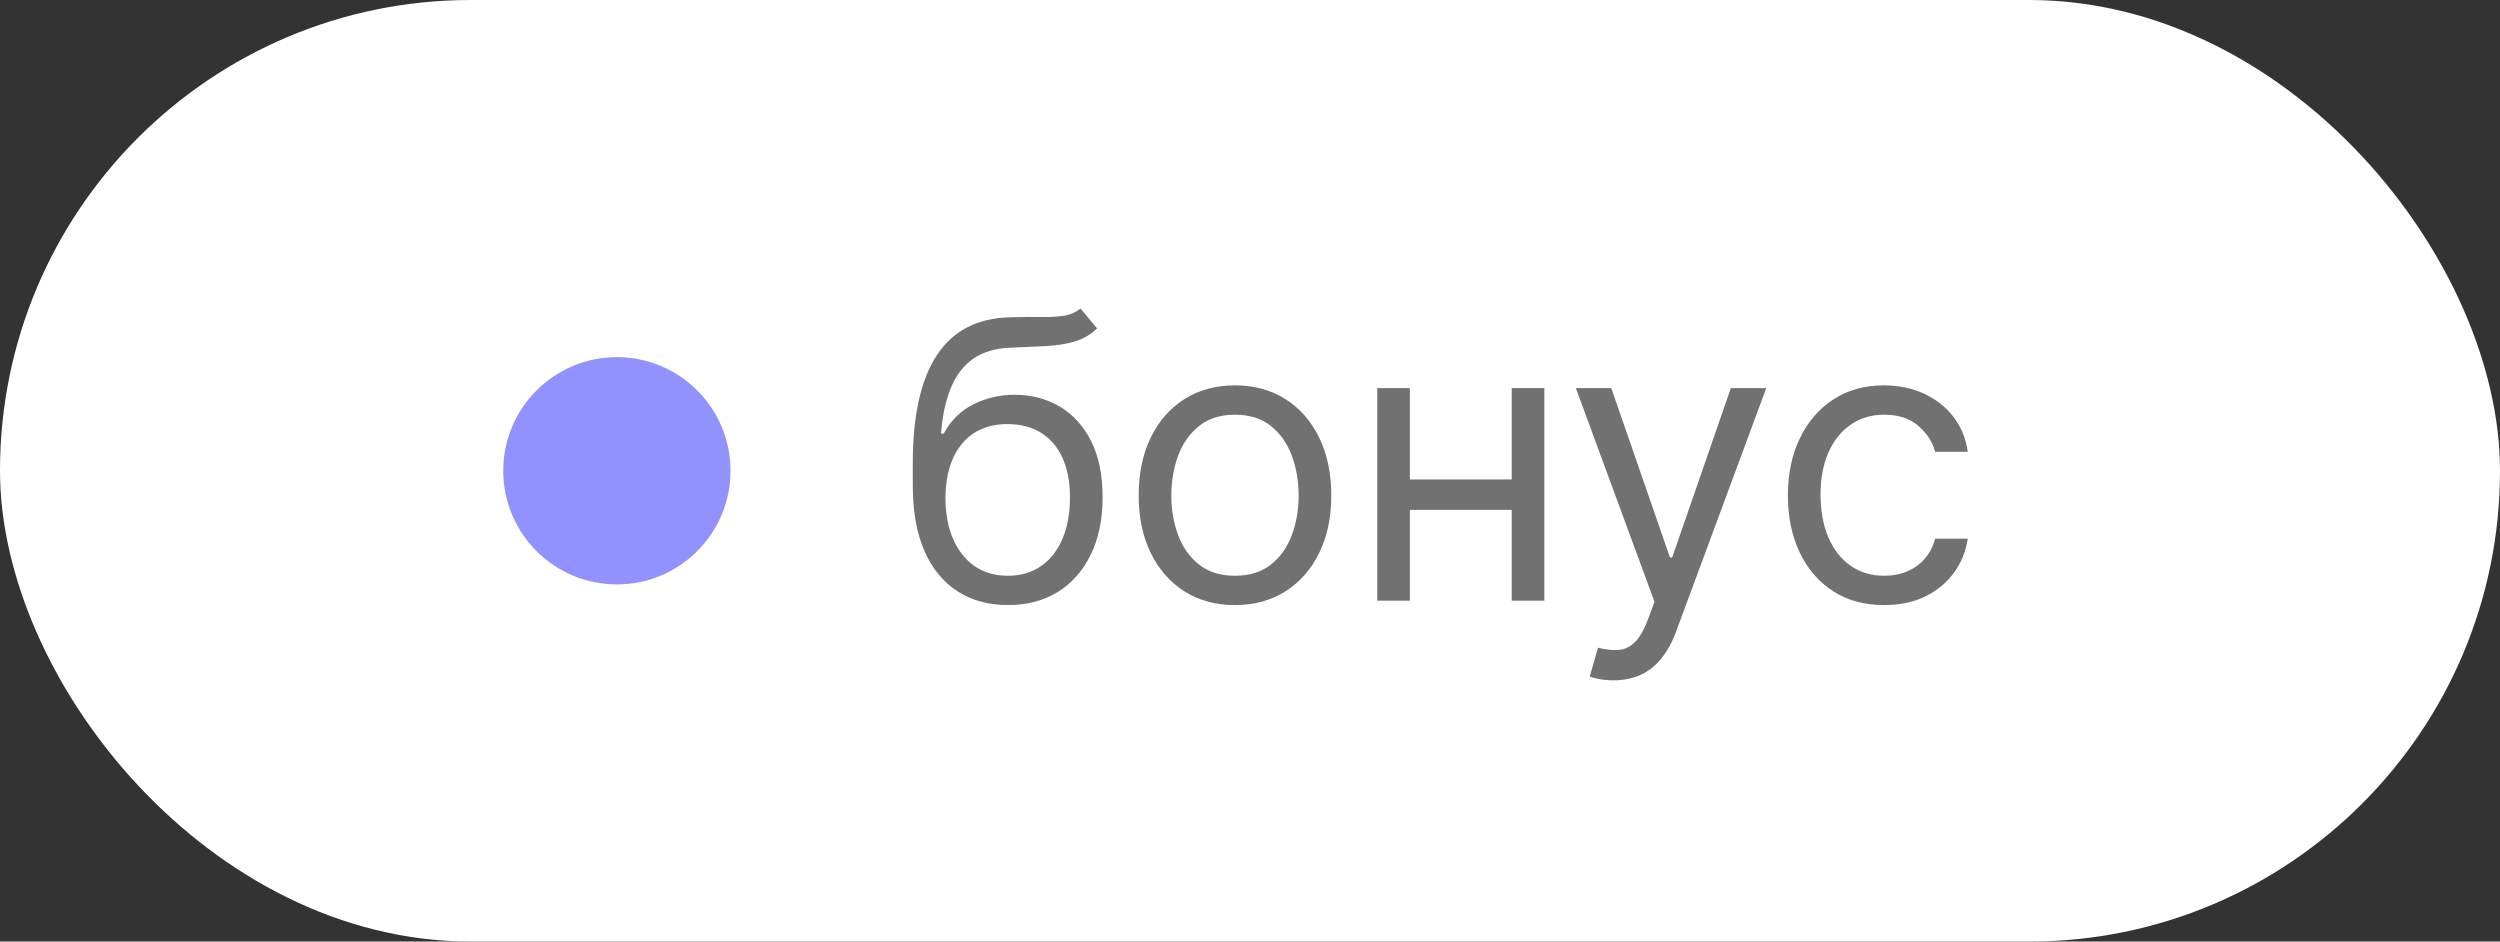 <?xml version="1.0" encoding="UTF-8"?> <svg xmlns="http://www.w3.org/2000/svg" width="77" height="29" viewBox="0 0 77 29" fill="none"><rect x="0" y="0" width="77" height="29" fill="#333333" stroke="none"/><rect width="77" height="29" rx="14.5" fill="white"></rect><circle cx="19" cy="14.5" r="3.5" fill="#9292FF"></circle><path d="M33.278 9.5L33.79 10.114C33.591 10.307 33.361 10.442 33.099 10.518C32.838 10.595 32.543 10.642 32.213 10.659C31.884 10.676 31.517 10.693 31.114 10.71C30.659 10.727 30.283 10.838 29.984 11.043C29.686 11.247 29.456 11.543 29.294 11.929C29.132 12.315 29.028 12.79 28.983 13.352H29.068C29.29 12.943 29.597 12.642 29.989 12.449C30.381 12.256 30.801 12.159 31.25 12.159C31.761 12.159 32.222 12.278 32.631 12.517C33.04 12.756 33.364 13.109 33.602 13.578C33.841 14.047 33.96 14.625 33.96 15.312C33.96 15.997 33.838 16.588 33.594 17.085C33.352 17.582 33.013 17.966 32.575 18.236C32.141 18.503 31.631 18.636 31.046 18.636C30.46 18.636 29.947 18.499 29.507 18.223C29.067 17.945 28.724 17.533 28.48 16.987C28.236 16.439 28.114 15.761 28.114 14.954V14.256C28.114 12.798 28.361 11.693 28.855 10.94C29.352 10.188 30.099 9.798 31.097 9.773C31.449 9.761 31.763 9.759 32.038 9.764C32.314 9.77 32.554 9.757 32.758 9.726C32.963 9.695 33.136 9.619 33.278 9.5ZM31.046 17.733C31.44 17.733 31.78 17.634 32.064 17.435C32.351 17.236 32.571 16.956 32.724 16.595C32.878 16.232 32.955 15.804 32.955 15.312C32.955 14.835 32.876 14.429 32.72 14.094C32.567 13.758 32.347 13.503 32.06 13.327C31.773 13.151 31.429 13.062 31.028 13.062C30.736 13.062 30.473 13.112 30.24 13.212C30.007 13.311 29.808 13.457 29.643 13.651C29.479 13.844 29.351 14.079 29.26 14.358C29.172 14.636 29.125 14.954 29.119 15.312C29.119 16.046 29.291 16.632 29.635 17.072C29.979 17.513 30.449 17.733 31.046 17.733ZM38.038 18.636C37.447 18.636 36.928 18.496 36.482 18.215C36.039 17.933 35.693 17.54 35.443 17.034C35.195 16.528 35.072 15.938 35.072 15.261C35.072 14.579 35.195 13.984 35.443 13.476C35.693 12.967 36.039 12.572 36.482 12.291C36.928 12.01 37.447 11.869 38.038 11.869C38.629 11.869 39.146 12.01 39.589 12.291C40.035 12.572 40.381 12.967 40.629 13.476C40.879 13.984 41.004 14.579 41.004 15.261C41.004 15.938 40.879 16.528 40.629 17.034C40.381 17.54 40.035 17.933 39.589 18.215C39.146 18.496 38.629 18.636 38.038 18.636ZM38.038 17.733C38.486 17.733 38.856 17.618 39.146 17.388C39.435 17.158 39.65 16.855 39.789 16.48C39.928 16.105 39.998 15.699 39.998 15.261C39.998 14.824 39.928 14.416 39.789 14.038C39.65 13.661 39.435 13.355 39.146 13.122C38.856 12.889 38.486 12.773 38.038 12.773C37.589 12.773 37.219 12.889 36.93 13.122C36.64 13.355 36.425 13.661 36.286 14.038C36.147 14.416 36.077 14.824 36.077 15.261C36.077 15.699 36.147 16.105 36.286 16.48C36.425 16.855 36.64 17.158 36.93 17.388C37.219 17.618 37.589 17.733 38.038 17.733ZM46.799 14.767V15.704H43.186V14.767H46.799ZM43.424 11.954V18.5H42.419V11.954H43.424ZM47.566 11.954V18.5H46.561V11.954H47.566ZM49.697 20.954C49.526 20.954 49.374 20.94 49.24 20.912C49.107 20.886 49.015 20.861 48.964 20.835L49.219 19.949C49.464 20.011 49.679 20.034 49.867 20.017C50.054 20 50.221 19.916 50.365 19.766C50.513 19.618 50.648 19.378 50.77 19.046L50.958 18.534L48.537 11.954H49.628L51.435 17.171H51.503L53.31 11.954H54.401L51.623 19.454C51.498 19.793 51.343 20.072 51.158 20.294C50.974 20.518 50.759 20.685 50.515 20.793C50.273 20.901 50 20.954 49.697 20.954ZM58.033 18.636C57.419 18.636 56.891 18.491 56.448 18.202C56.005 17.912 55.664 17.513 55.425 17.004C55.187 16.496 55.067 15.915 55.067 15.261C55.067 14.597 55.189 14.01 55.434 13.501C55.681 12.99 56.025 12.591 56.465 12.304C56.908 12.014 57.425 11.869 58.016 11.869C58.476 11.869 58.891 11.954 59.26 12.125C59.63 12.296 59.932 12.534 60.168 12.841C60.404 13.148 60.55 13.506 60.607 13.915H59.601C59.525 13.617 59.354 13.352 59.09 13.122C58.829 12.889 58.476 12.773 58.033 12.773C57.641 12.773 57.297 12.875 57.002 13.079C56.709 13.281 56.481 13.567 56.316 13.936C56.154 14.303 56.073 14.733 56.073 15.227C56.073 15.733 56.153 16.173 56.312 16.548C56.474 16.923 56.701 17.215 56.993 17.422C57.289 17.629 57.635 17.733 58.033 17.733C58.294 17.733 58.532 17.688 58.745 17.597C58.958 17.506 59.138 17.375 59.286 17.204C59.434 17.034 59.539 16.829 59.601 16.591H60.607C60.55 16.977 60.41 17.325 60.185 17.635C59.964 17.942 59.669 18.186 59.303 18.368C58.939 18.547 58.516 18.636 58.033 18.636Z" fill="#717171"></path></svg> 